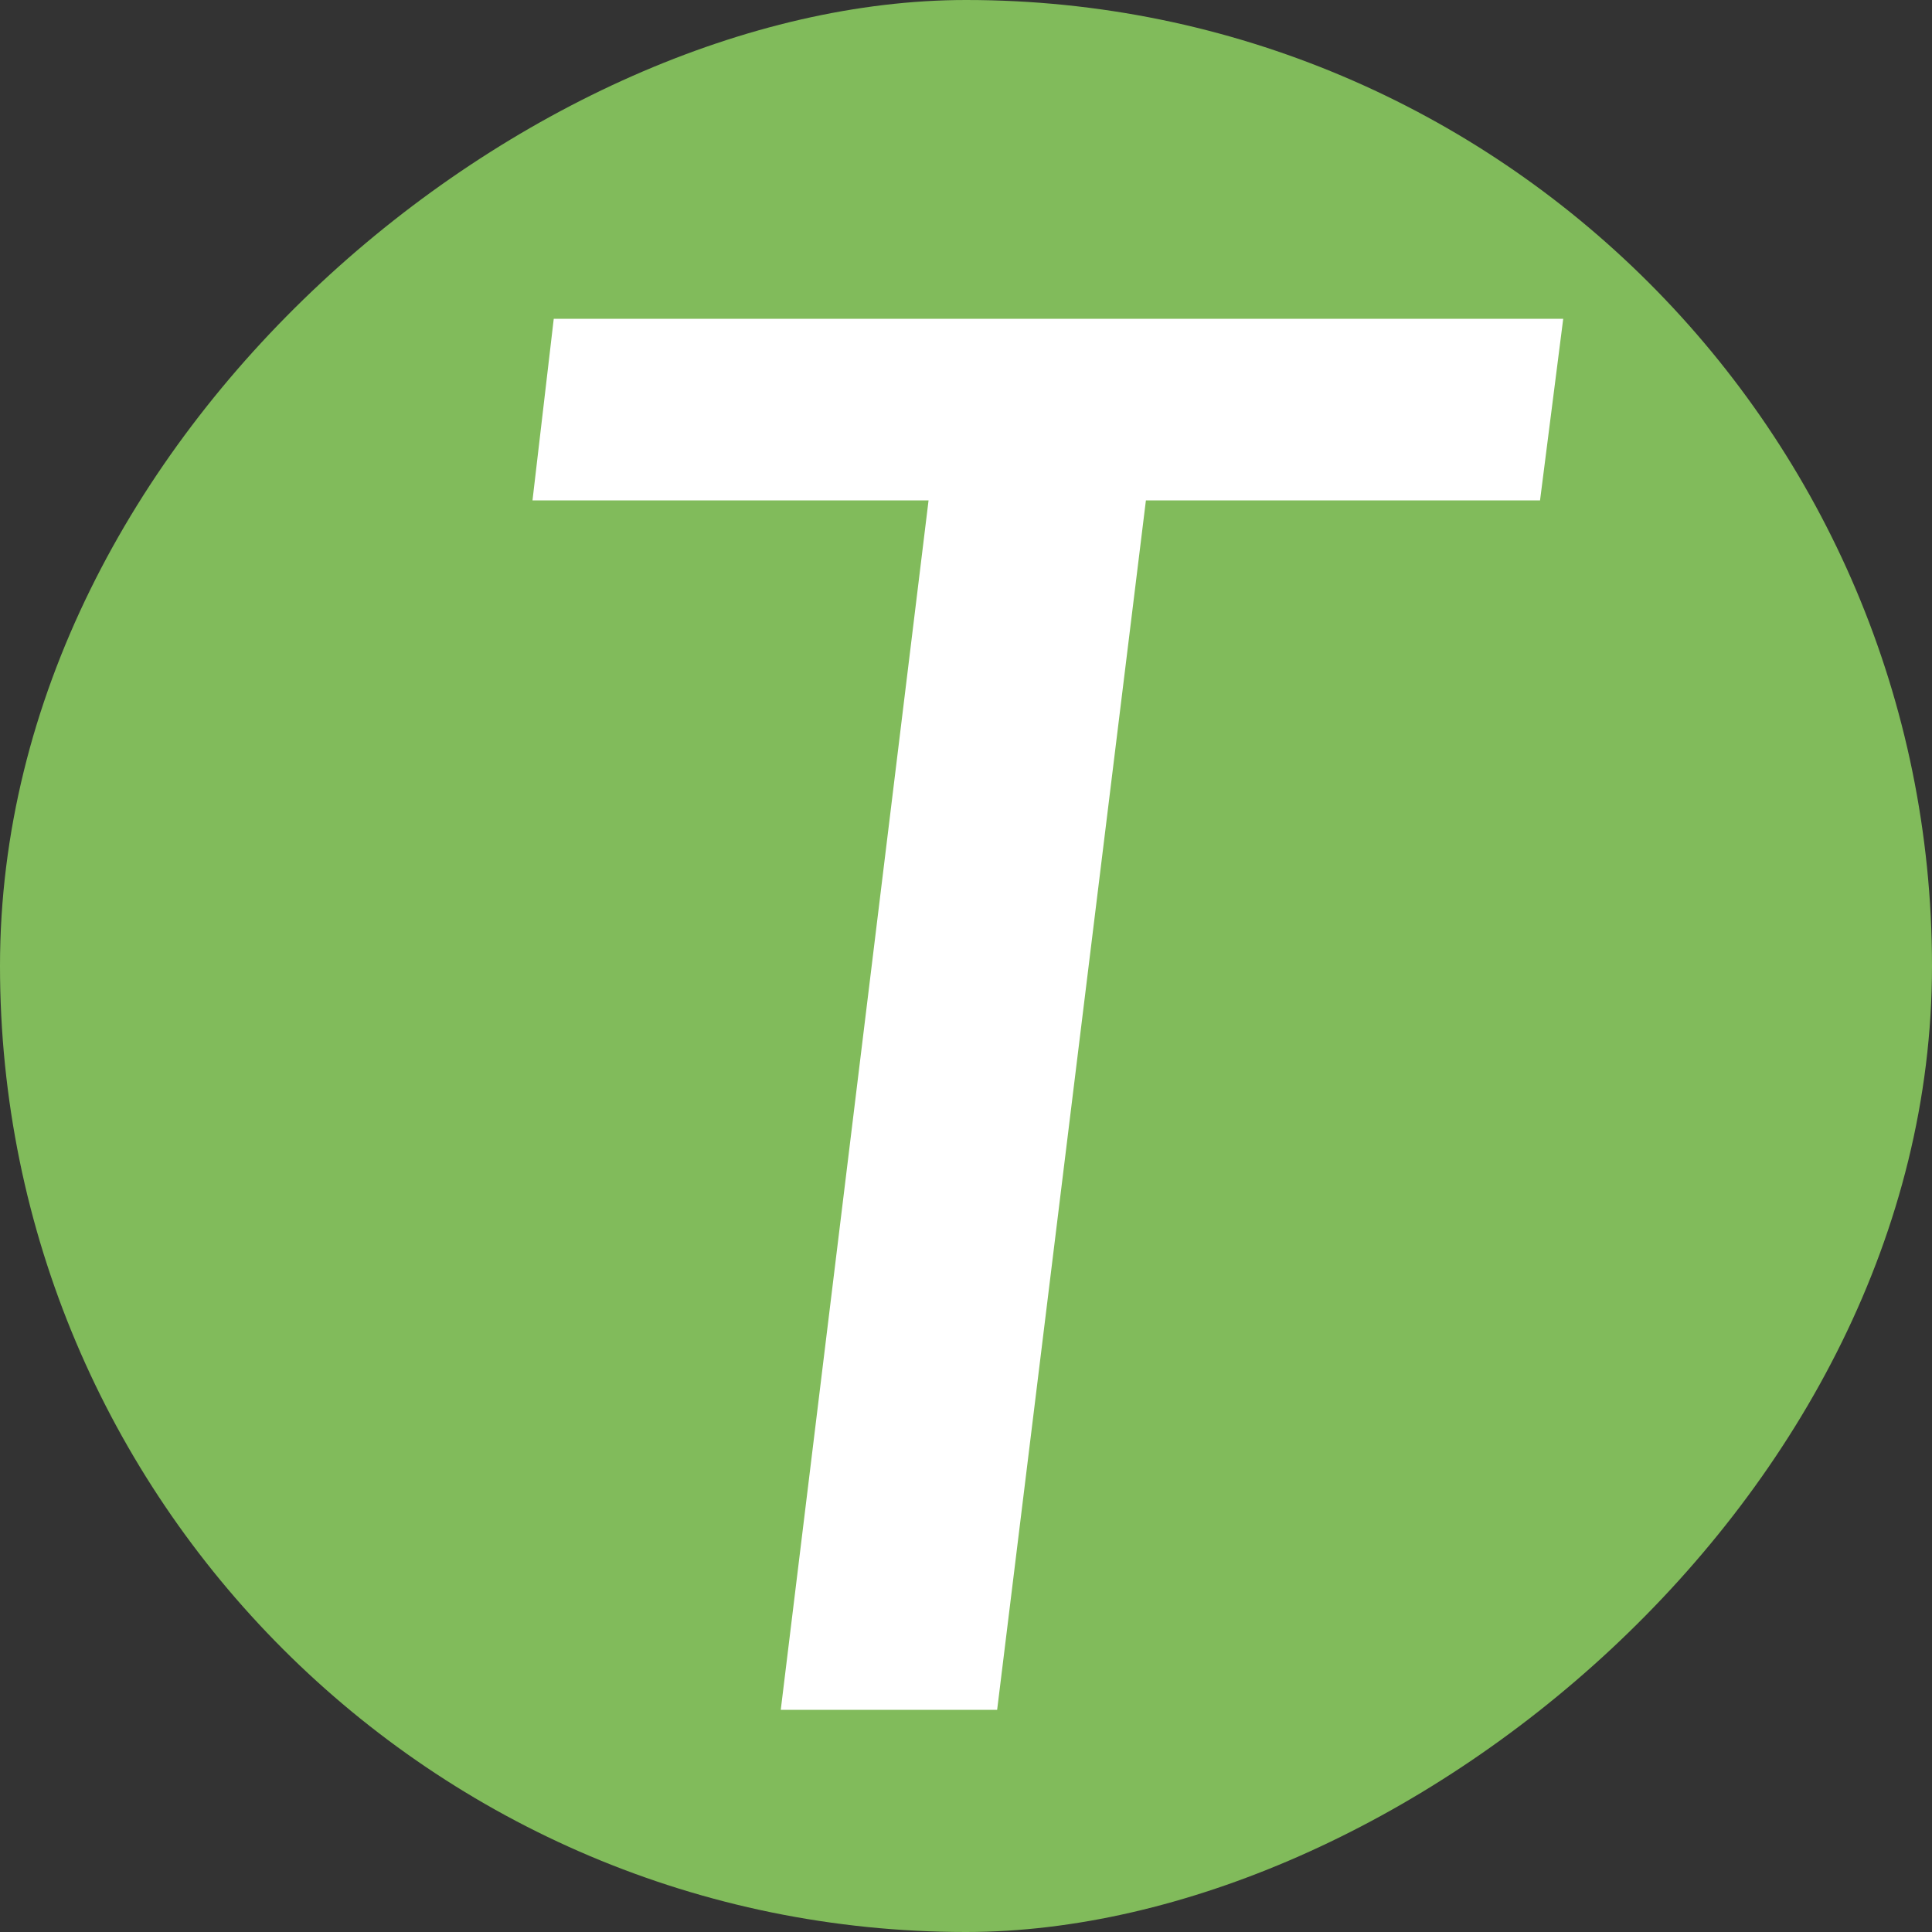 <svg width="200" height="200" viewBox="0 0 200 200" fill="none" xmlns="http://www.w3.org/2000/svg">
<rect x="0" y="0" width="200" height="200" fill="#333333" stroke="none"/>
<g clip-path="url(#clip0_629_4)">
<g clip-path="url(#clip1_629_4)">
<rect width="200" height="200" transform="translate(0 200) rotate(-90)" fill="#81BB5B"/>
<path d="M159.424 51.8L118.624 51.8L103.224 177L80.824 177L96.124 51.8L55.124 51.8L57.324 33L161.824 33L159.424 51.8Z" fill="white"/>
</g>
</g>
<defs>
<clipPath id="clip0_629_4">
<rect y="200" width="200" height="200" rx="100" transform="rotate(-90 0 200)" fill="white"/>
</clipPath>
<clipPath id="clip1_629_4">
<rect width="200" height="200" fill="white" transform="translate(0 200) rotate(-90)"/>
</clipPath>
</defs>
</svg>

